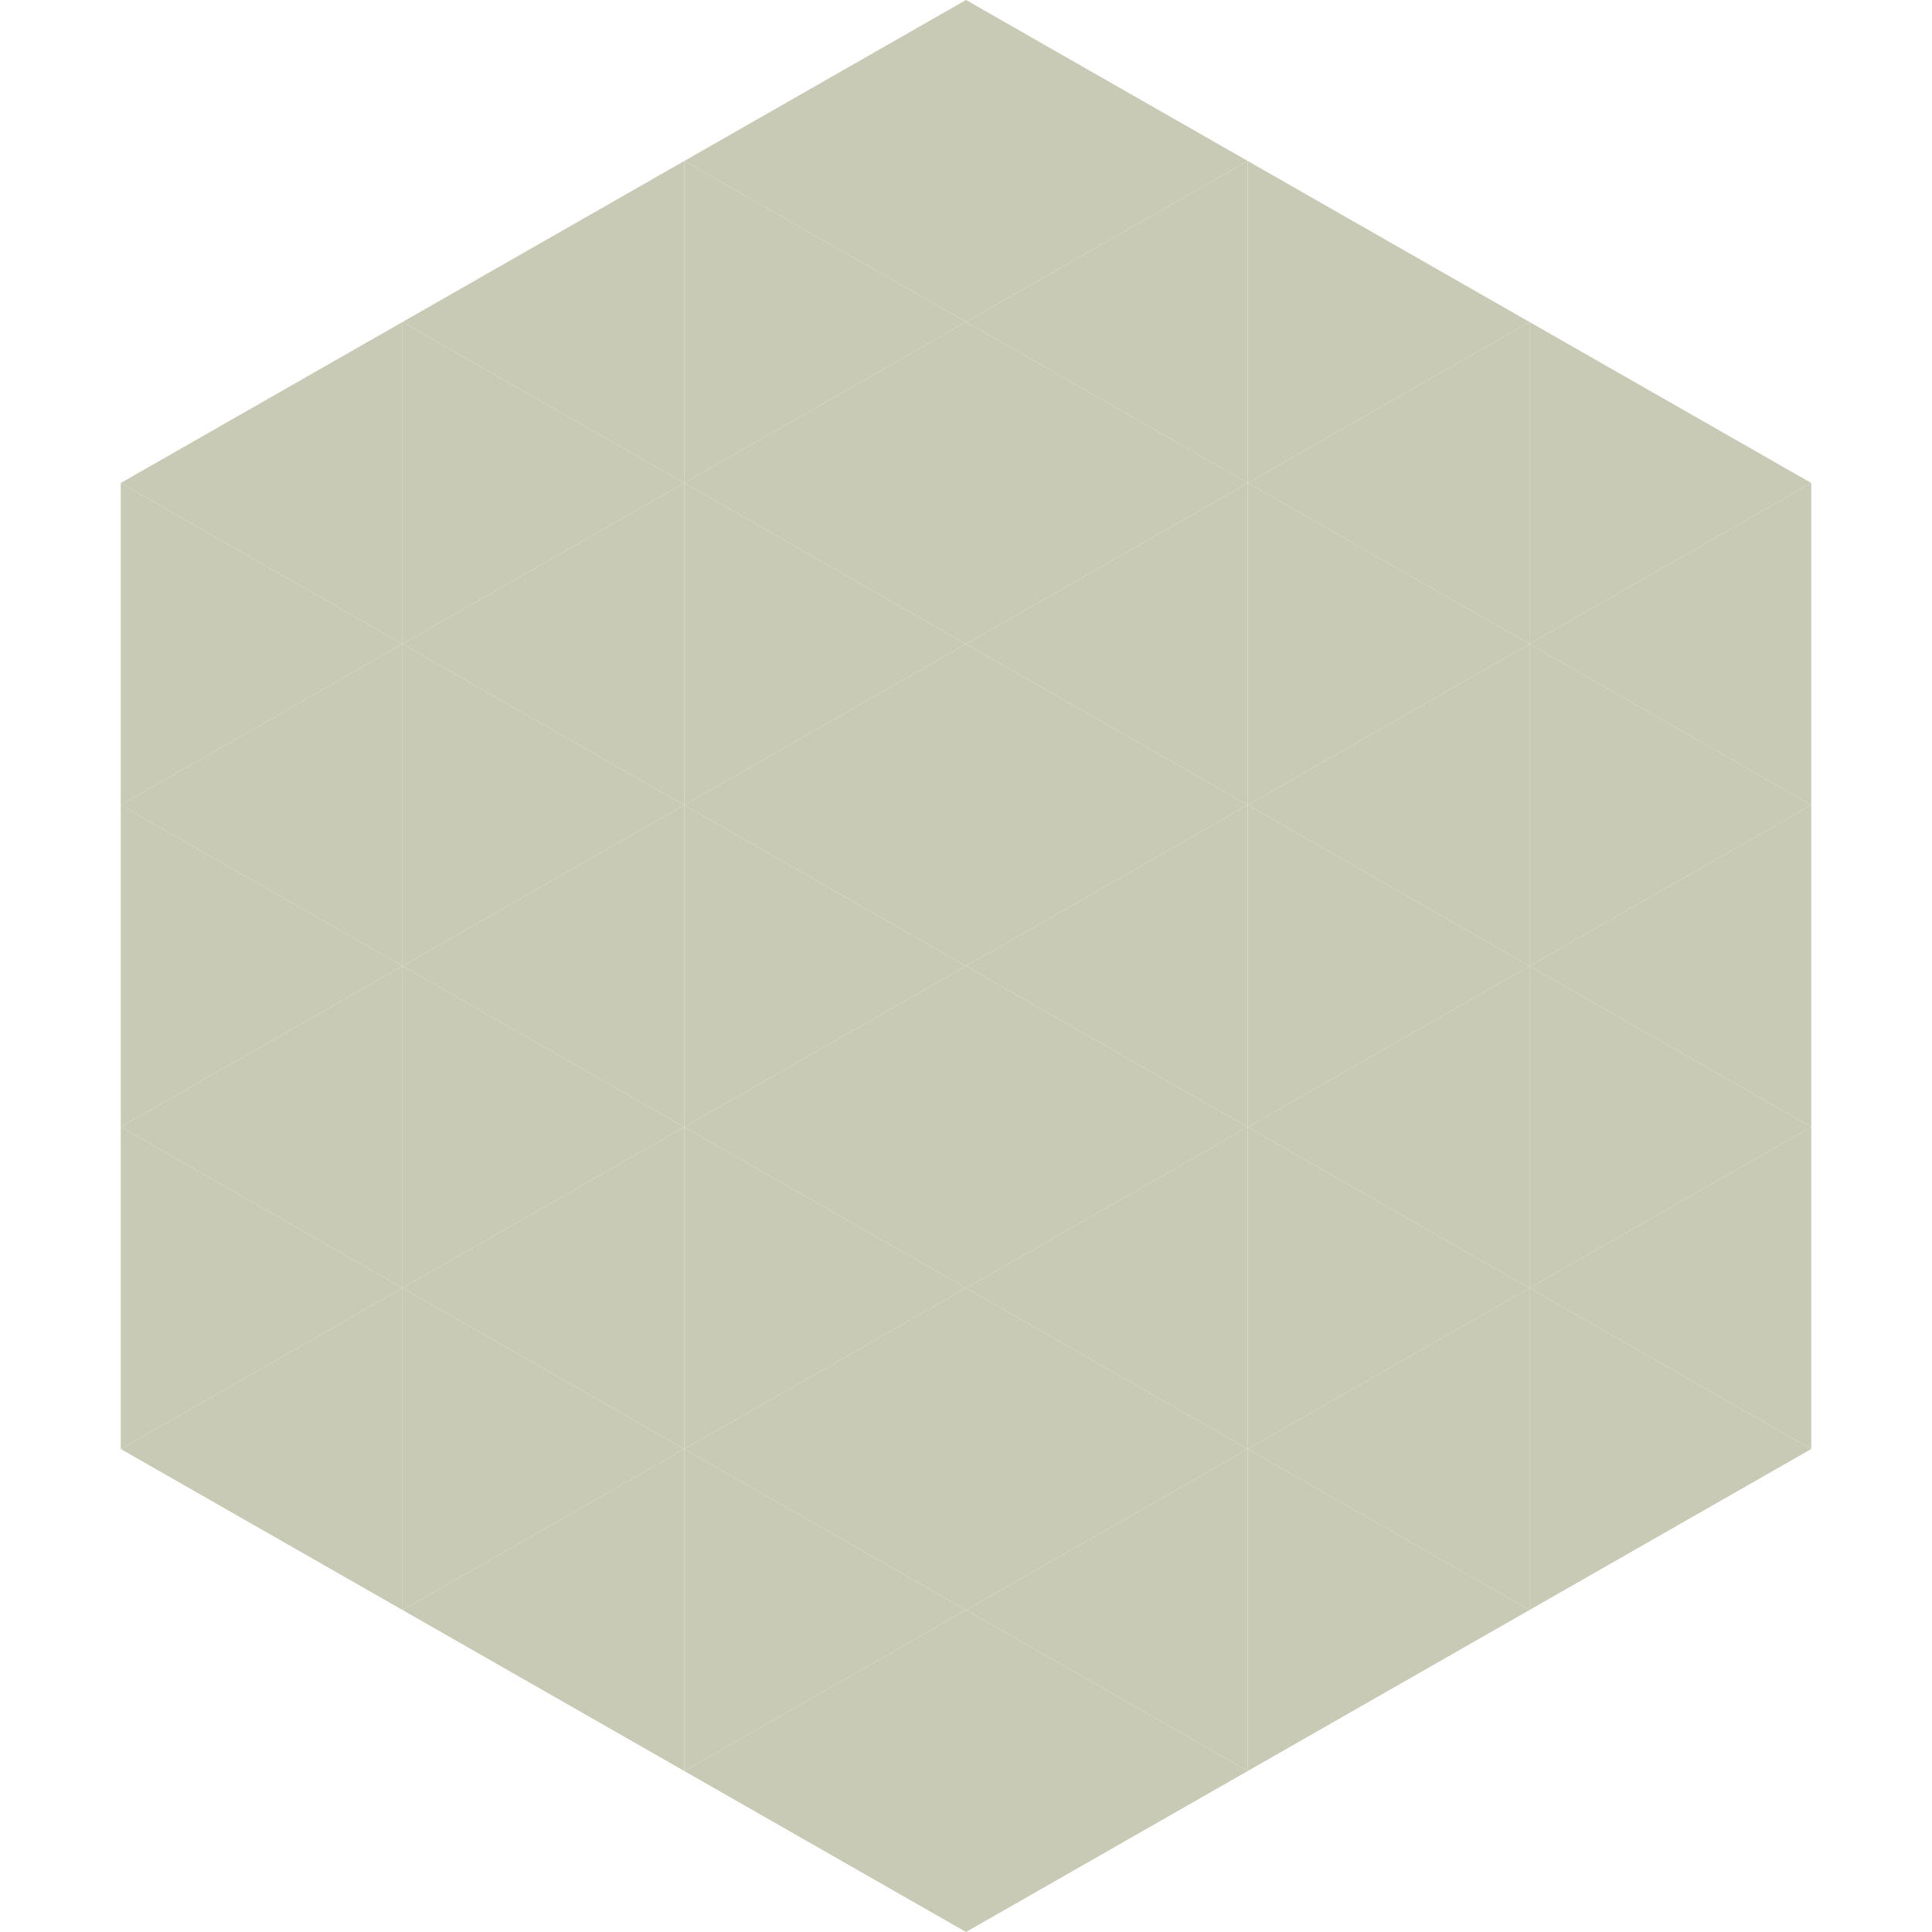<?xml version="1.0"?>
<!-- Generated by SVGo -->
<svg width="240" height="240"
     xmlns="http://www.w3.org/2000/svg"
     xmlns:xlink="http://www.w3.org/1999/xlink">
<polygon points="50,40 15,60 50,80" style="fill:rgb(200,202,181)" />
<polygon points="190,40 225,60 190,80" style="fill:rgb(200,202,181)" />
<polygon points="15,60 50,80 15,100" style="fill:rgb(200,202,181)" />
<polygon points="225,60 190,80 225,100" style="fill:rgb(200,202,181)" />
<polygon points="50,80 15,100 50,120" style="fill:rgb(200,202,181)" />
<polygon points="190,80 225,100 190,120" style="fill:rgb(200,202,181)" />
<polygon points="15,100 50,120 15,140" style="fill:rgb(200,202,181)" />
<polygon points="225,100 190,120 225,140" style="fill:rgb(200,202,181)" />
<polygon points="50,120 15,140 50,160" style="fill:rgb(200,202,181)" />
<polygon points="190,120 225,140 190,160" style="fill:rgb(200,202,181)" />
<polygon points="15,140 50,160 15,180" style="fill:rgb(200,202,181)" />
<polygon points="225,140 190,160 225,180" style="fill:rgb(200,202,181)" />
<polygon points="50,160 15,180 50,200" style="fill:rgb(200,202,181)" />
<polygon points="190,160 225,180 190,200" style="fill:rgb(200,202,181)" />
<polygon points="15,180 50,200 15,220" style="fill:rgb(255,255,255); fill-opacity:0" />
<polygon points="225,180 190,200 225,220" style="fill:rgb(255,255,255); fill-opacity:0" />
<polygon points="50,0 85,20 50,40" style="fill:rgb(255,255,255); fill-opacity:0" />
<polygon points="190,0 155,20 190,40" style="fill:rgb(255,255,255); fill-opacity:0" />
<polygon points="85,20 50,40 85,60" style="fill:rgb(200,202,181)" />
<polygon points="155,20 190,40 155,60" style="fill:rgb(200,202,181)" />
<polygon points="50,40 85,60 50,80" style="fill:rgb(200,202,181)" />
<polygon points="190,40 155,60 190,80" style="fill:rgb(200,202,181)" />
<polygon points="85,60 50,80 85,100" style="fill:rgb(200,202,181)" />
<polygon points="155,60 190,80 155,100" style="fill:rgb(200,202,181)" />
<polygon points="50,80 85,100 50,120" style="fill:rgb(200,202,181)" />
<polygon points="190,80 155,100 190,120" style="fill:rgb(200,202,181)" />
<polygon points="85,100 50,120 85,140" style="fill:rgb(200,202,181)" />
<polygon points="155,100 190,120 155,140" style="fill:rgb(200,202,181)" />
<polygon points="50,120 85,140 50,160" style="fill:rgb(200,202,181)" />
<polygon points="190,120 155,140 190,160" style="fill:rgb(200,202,181)" />
<polygon points="85,140 50,160 85,180" style="fill:rgb(200,202,181)" />
<polygon points="155,140 190,160 155,180" style="fill:rgb(200,202,181)" />
<polygon points="50,160 85,180 50,200" style="fill:rgb(200,202,181)" />
<polygon points="190,160 155,180 190,200" style="fill:rgb(200,202,181)" />
<polygon points="85,180 50,200 85,220" style="fill:rgb(200,202,181)" />
<polygon points="155,180 190,200 155,220" style="fill:rgb(200,202,181)" />
<polygon points="120,0 85,20 120,40" style="fill:rgb(200,202,181)" />
<polygon points="120,0 155,20 120,40" style="fill:rgb(200,202,181)" />
<polygon points="85,20 120,40 85,60" style="fill:rgb(200,202,181)" />
<polygon points="155,20 120,40 155,60" style="fill:rgb(200,202,181)" />
<polygon points="120,40 85,60 120,80" style="fill:rgb(200,202,181)" />
<polygon points="120,40 155,60 120,80" style="fill:rgb(200,202,181)" />
<polygon points="85,60 120,80 85,100" style="fill:rgb(200,202,181)" />
<polygon points="155,60 120,80 155,100" style="fill:rgb(200,202,181)" />
<polygon points="120,80 85,100 120,120" style="fill:rgb(200,202,181)" />
<polygon points="120,80 155,100 120,120" style="fill:rgb(200,202,181)" />
<polygon points="85,100 120,120 85,140" style="fill:rgb(200,202,181)" />
<polygon points="155,100 120,120 155,140" style="fill:rgb(200,202,181)" />
<polygon points="120,120 85,140 120,160" style="fill:rgb(200,202,181)" />
<polygon points="120,120 155,140 120,160" style="fill:rgb(200,202,181)" />
<polygon points="85,140 120,160 85,180" style="fill:rgb(200,202,181)" />
<polygon points="155,140 120,160 155,180" style="fill:rgb(200,202,181)" />
<polygon points="120,160 85,180 120,200" style="fill:rgb(200,202,181)" />
<polygon points="120,160 155,180 120,200" style="fill:rgb(200,202,181)" />
<polygon points="85,180 120,200 85,220" style="fill:rgb(200,202,181)" />
<polygon points="155,180 120,200 155,220" style="fill:rgb(200,202,181)" />
<polygon points="120,200 85,220 120,240" style="fill:rgb(200,202,181)" />
<polygon points="120,200 155,220 120,240" style="fill:rgb(200,202,181)" />
<polygon points="85,220 120,240 85,260" style="fill:rgb(255,255,255); fill-opacity:0" />
<polygon points="155,220 120,240 155,260" style="fill:rgb(255,255,255); fill-opacity:0" />
</svg>
